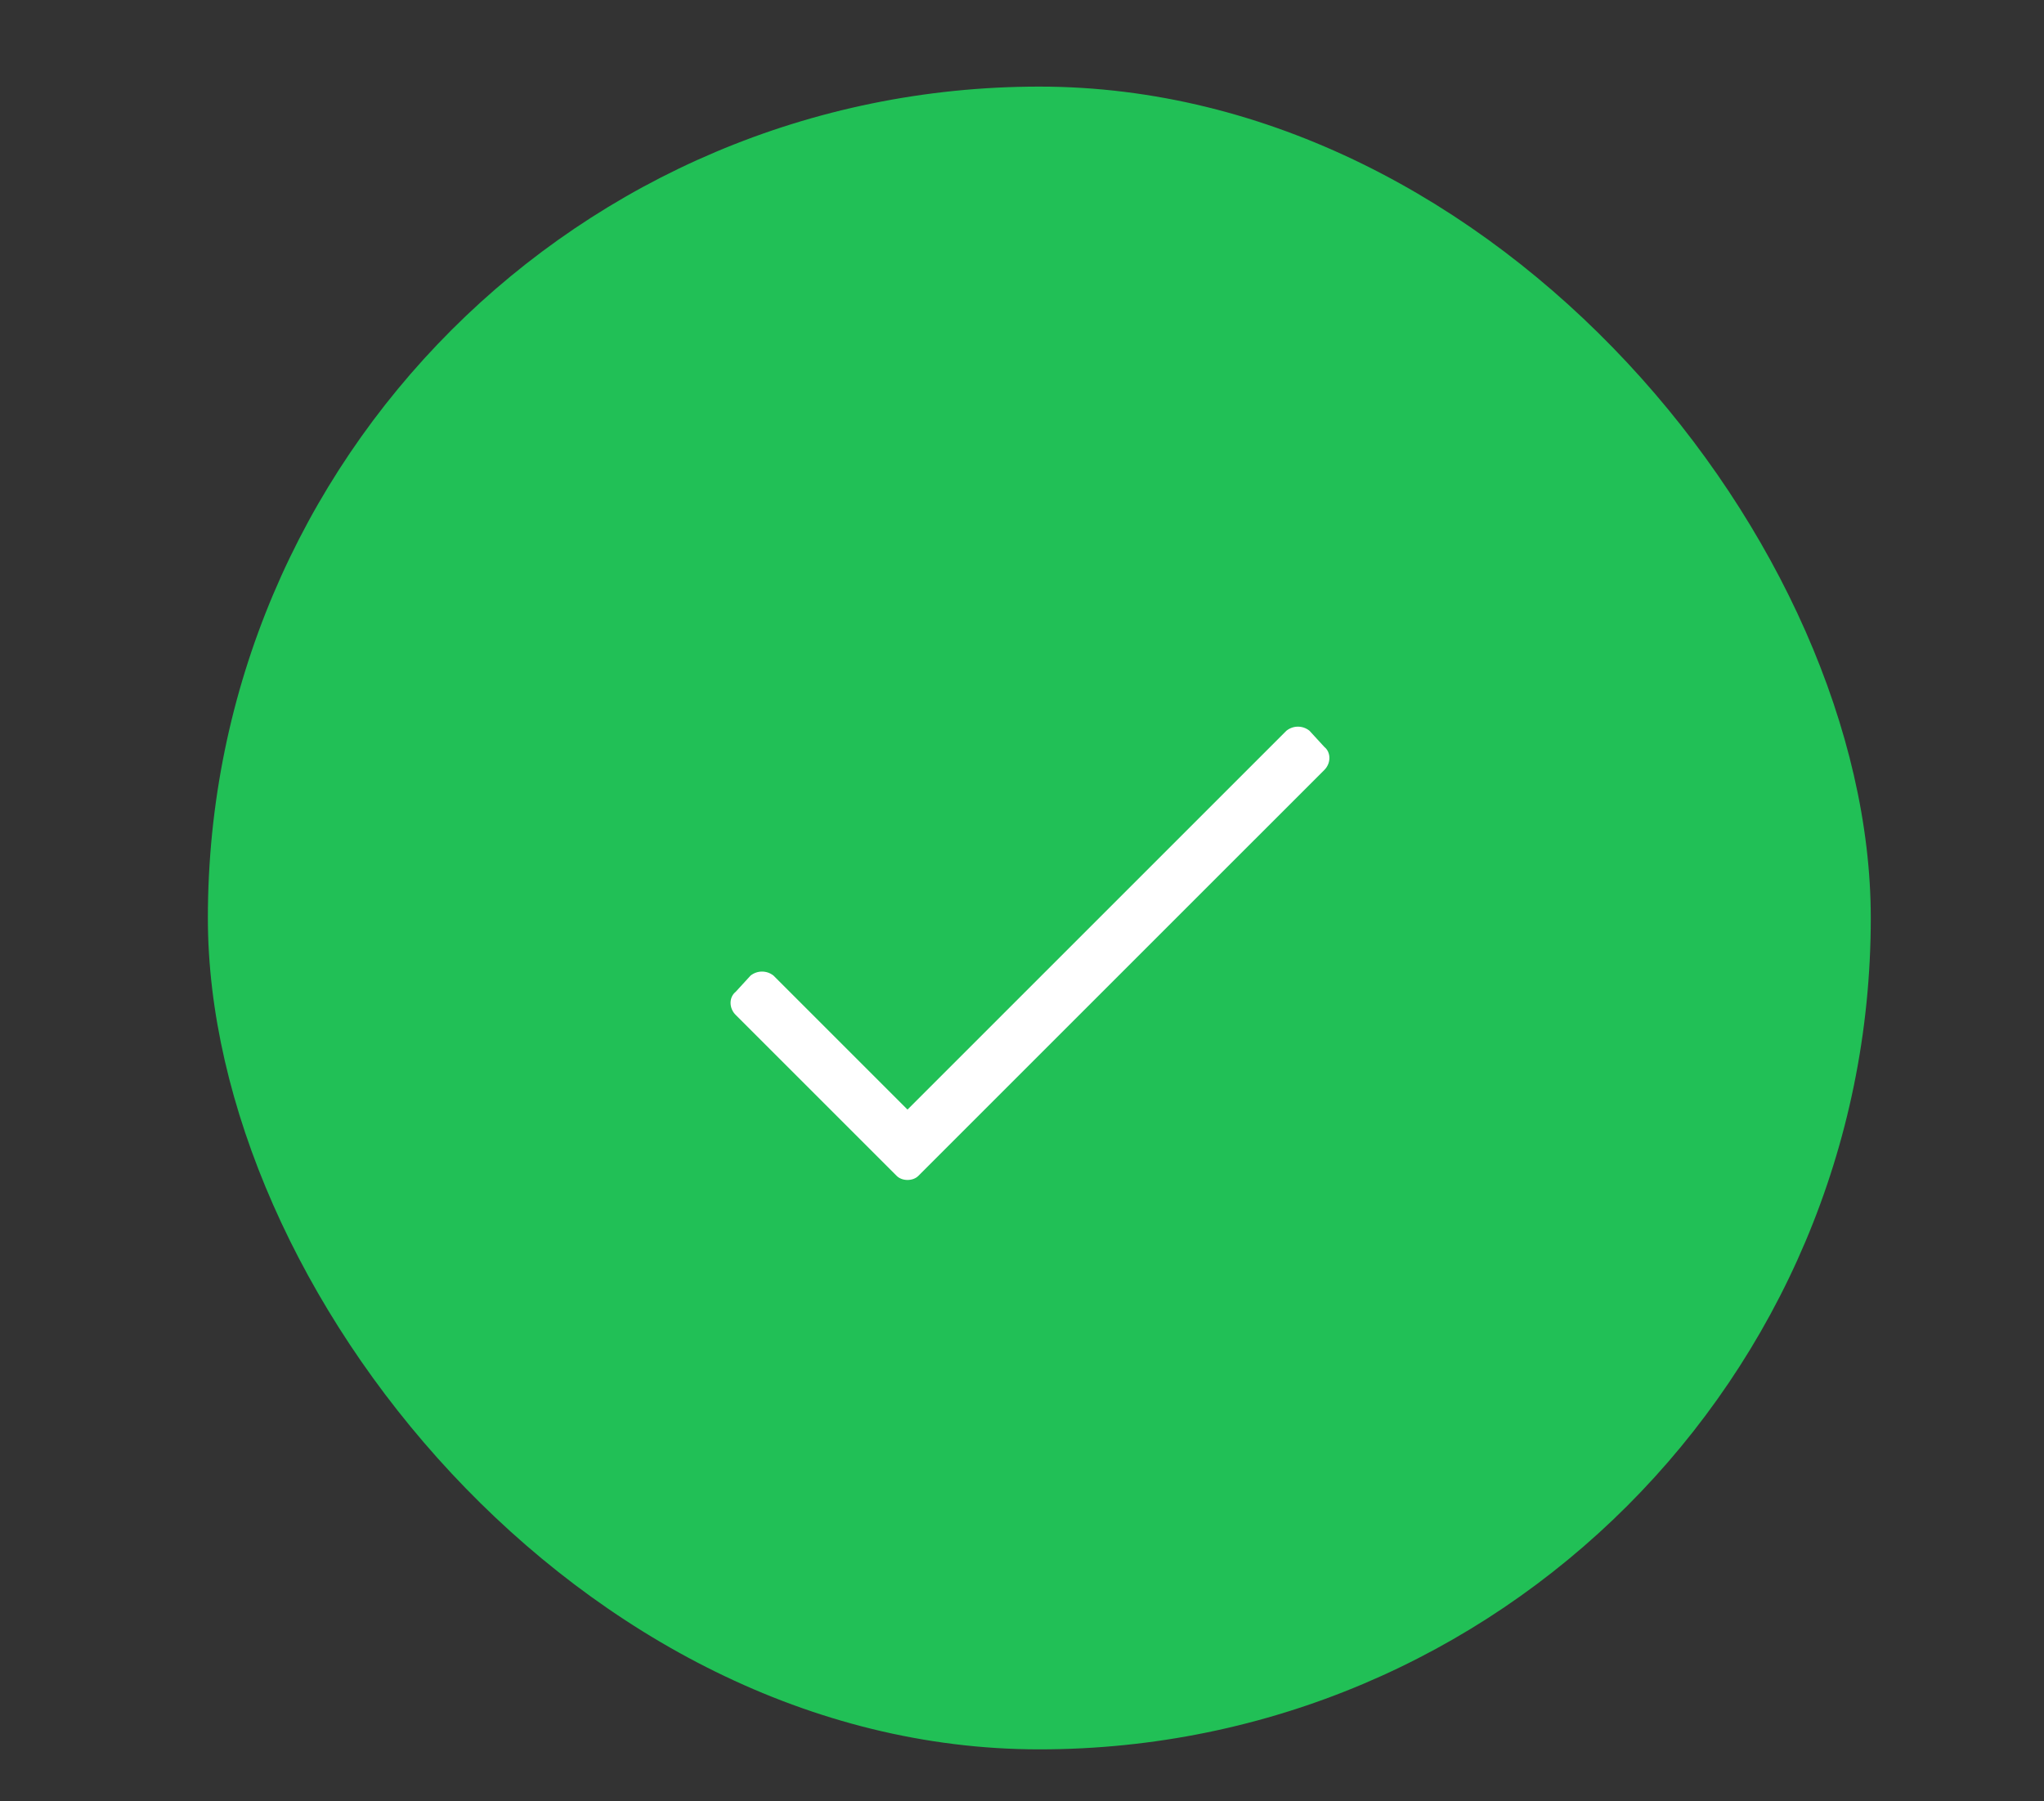 <svg width="59" height="52" viewBox="0 0 59 52" fill="none" xmlns="http://www.w3.org/2000/svg">
<rect x="0" y="0" width="59" height="52" fill="#333333" stroke="none"/>
<rect x="6" y="2.5" width="48" height="48" rx="24" fill="#21C056"/>
<path d="M37.133 21.094C37.328 20.938 37.602 20.938 37.797 21.094L38.227 21.562C38.422 21.719 38.422 22.031 38.227 22.227L26.508 33.945C26.352 34.102 26.039 34.102 25.883 33.945L21.234 29.297C21.039 29.102 21.039 28.789 21.234 28.633L21.664 28.164C21.859 28.008 22.133 28.008 22.328 28.164L26.195 32.031L37.133 21.094Z" fill="white"/>
</svg>
